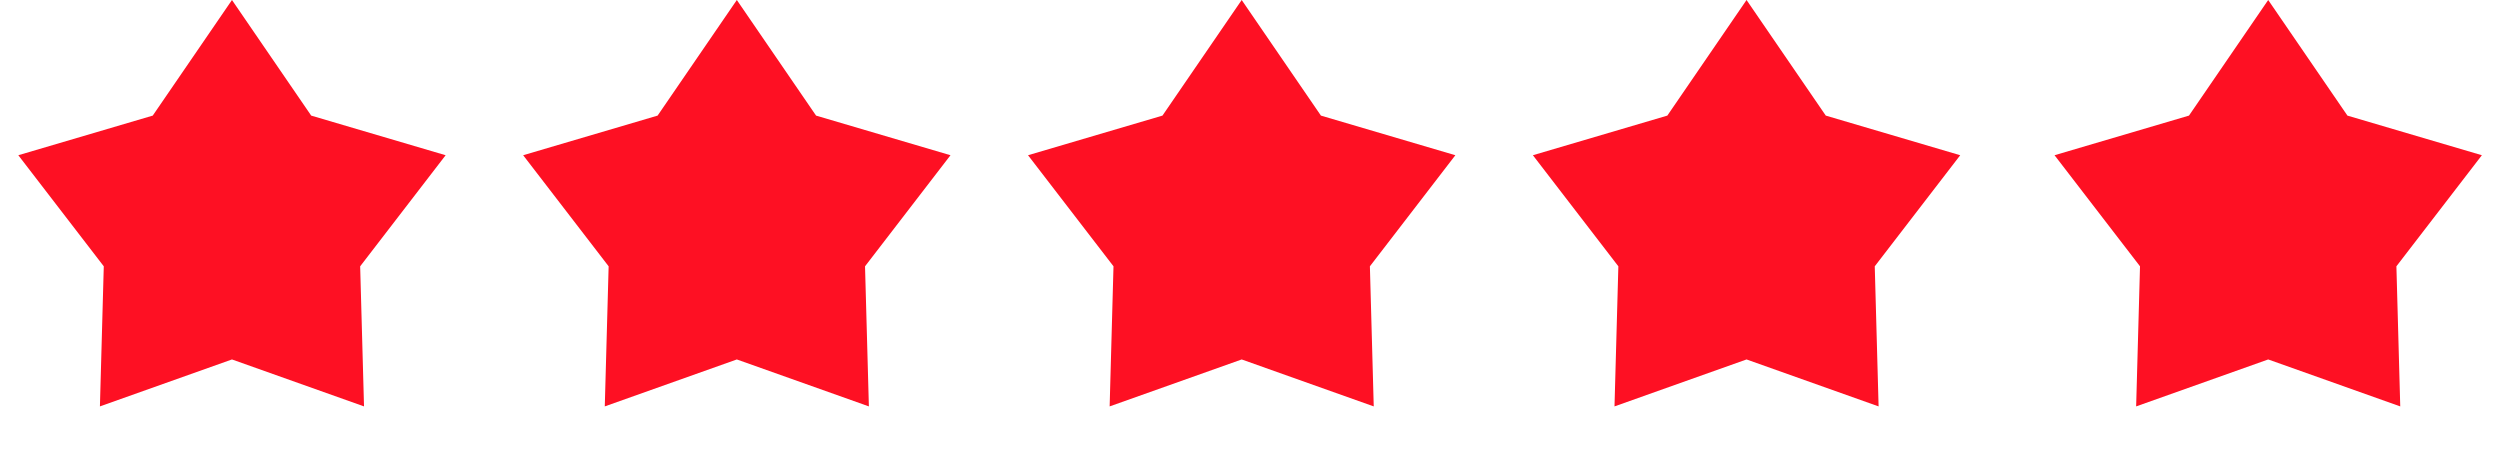 <?xml version="1.0" encoding="UTF-8"?> <svg xmlns="http://www.w3.org/2000/svg" width="200px" height="36px" viewBox="0 0 2056 372" fill="none" transform="rotate(0) scale(1, 1)"><path d="M186.429 0L251.925 95.567L363.053 128.325L292.403 220.148L295.589 335.96L186.429 297.143L77.268 335.96L80.454 220.148L9.804 128.325L120.932 95.567L186.429 0Z" fill="#fe1023"></path><path d="M603.78 0L669.277 95.567L780.405 128.325L709.755 220.148L712.941 335.96L603.78 297.143L494.62 335.96L497.806 220.148L427.156 128.325L538.284 95.567L603.78 0Z" fill="#fe1023"></path><path d="M1021.13 0L1086.63 95.567L1197.76 128.325L1127.11 220.148L1130.29 335.96L1021.13 297.143L911.972 335.96L915.157 220.148L844.507 128.325L955.636 95.567L1021.13 0Z" fill="#fe1023"></path><path d="M1438.48 0L1503.98 95.567L1615.11 128.325L1544.46 220.148L1547.64 335.96L1438.48 297.143L1329.32 335.96L1332.51 220.148L1261.86 128.325L1372.99 95.567L1438.48 0Z" fill="#fe1023"></path><path d="M1869.71 0L1935.21 95.567L2046.34 128.325L1975.69 220.148L1978.87 335.96L1869.71 297.143L1760.55 335.96L1763.74 220.148L1693.09 128.325L1804.22 95.567L1869.71 0Z" fill="#fe1023"></path></svg> 